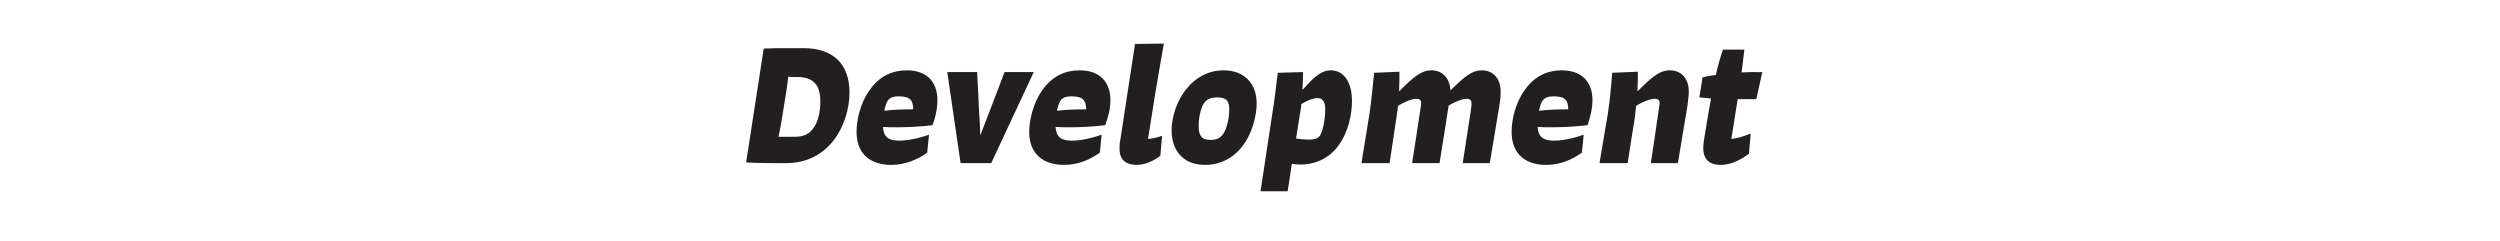 <?xml version="1.0" standalone="no"?><!DOCTYPE svg PUBLIC "-//W3C//DTD SVG 1.1//EN" "http://www.w3.org/Graphics/SVG/1.1/DTD/svg11.dtd"><svg xmlns="http://www.w3.org/2000/svg" version="1.1" width="711px" height="68.6px" viewBox="0 -11 711 68.6" style="top:-11px"><desc>Development</desc><defs/><g id="Polygon1022038"><path d="m231.5 25.2c1.3-1.9 1.8-4.7 1.8-7.3c0-4.8-2-7-6.6-7h-.7c-.6 0-1.2 0-1.8-.1c-.2 1.6-.4 3-.6 4.4l-1.4 8.6c-.4 2.2-.5 2.7-.8 4.1h4.6c2.4 0 4.2-.7 5.5-2.7zm-11.2 10.2c-3.1 0-6.2-.1-8.1-.2l5-32.4c1.9-.1 4.4-.1 8.1-.1h3.3c8.2 0 13 4.4 13 12.6c0 4.8-1.7 10-4.5 13.6c-3 3.9-7.5 6.5-13.6 6.5h-3.2zm35.3-19c-2.1 0-3 .6-3.6 2.2c-.2.6-.4 1.3-.5 1.9c2.5-.3 4.8-.4 7.7-.4h.5c0-2.4-.7-3.7-4.1-3.7zm8.1 16c-2.6 1.9-6.2 3.5-10.2 3.5c-5.5 0-9.9-2.7-9.9-9.4c0-3.4 1.1-8.2 3.6-11.7c2.9-4.3 6.8-5.8 10.7-5.8c5.8 0 8.7 3.4 8.7 8.5c0 2.6-.7 5.4-1.4 7.1c-3.1.4-7 .6-10.1.6c-1.5 0-2.9 0-4-.1c.2 2.8 1.5 3.9 4.6 3.9c2 0 5.2-.5 8.5-1.7l-.5 5.1zm5.7-22.9h8.5s.54 10.25.5 10.3c.2 2.7.3 4.9.4 7.7c.9-2.4 2.1-5.4 3-7.8l3.9-10.2h8.3l-12.1 25.9h-8.7l-3.8-25.9zm35.4 6.9c-2.2 0-3.1.6-3.7 2.2c-.2.6-.4 1.3-.5 1.9c2.5-.3 4.9-.4 7.7-.4h.6c0-2.4-.8-3.7-4.1-3.7zm8 16c-2.6 1.9-6.1 3.5-10.2 3.5c-5.4 0-9.9-2.7-9.9-9.4c0-3.4 1.2-8.2 3.6-11.7c3-4.3 6.8-5.8 10.7-5.8c5.9 0 8.8 3.4 8.8 8.5c0 2.6-.8 5.4-1.5 7.1c-3.1.4-6.9.6-10 .6c-1.6 0-2.9 0-4.1-.1c.2 2.8 1.5 3.9 4.6 3.9c2.1 0 5.2-.5 8.5-1.7l-.5 5.1zm13.7-3.9c.7 0 2.6-.3 4-.9l-.5 5.7c-1.4 1.1-4 2.6-6.7 2.6c-3 0-4.9-1.4-4.9-4.5c0-.8 0-1.7.2-2.5c-.02-.01 4.2-27.4 4.2-27.4c0 0 8.15-.11 8.2-.1c-.5 2.6-1.6 9.3-2.5 14.5l-2 12.6zm6.7-2.4c0-3.5 1.3-8.3 4.3-11.9c2.4-3 6-5.2 10.5-5.2c6.1 0 9.4 4 9.4 9.4c0 3.3-1.2 8.8-4.4 12.6c-3.2 3.9-7.2 4.9-10.3 4.9c-6.2 0-9.5-4.1-9.5-9.8zm14.8.8c1-1.7 1.6-4.4 1.6-6.7c0-2.3-.6-3.5-3.4-3.5c-2.3 0-3.3.8-4 2c-.7 1.3-1.3 3.7-1.3 6.1c0 2.6.7 4 3.4 4c2 0 3-.8 3.7-1.9zm20.6 1.5c1.2.2 2.5.3 3.5.3c2 0 3-.4 3.5-1.5c.8-1.6 1.3-4.8 1.3-7c0-1.6-.3-3.3-2.2-3.3c-1.2 0-2.8.6-4.6 1.7c0 .7-.2 1.7-.4 2.8l-1.1 7zm1.9-13.9c2.8-3.1 5-5.5 8-5.5c3.4 0 6 3 6 8.7c0 3.5-.9 8.6-3.7 12.5c-2.5 3.5-6.2 5.6-11.1 5.6c-.8 0-1.5-.1-2.3-.2c.05.04-1.2 7.8-1.2 7.8h-7.7s3.32-21.76 3.3-21.8c.6-3.6 1.2-8.5 1.6-11.9l7.2-.2c0 1.6-.1 3.3-.2 5h.1zm27.5.4c3.8-3.8 6.1-5.9 9.1-5.9c3.5 0 5.3 2.7 5.4 5.7c3.7-3.6 6-5.7 8.9-5.7c3.7 0 5.4 2.9 5.4 6c0 1-.1 2.4-.4 4.2l-2.7 16.2H416l2.4-15.6c.1-.6.1-1.1.1-1.4c0-.9-.4-1.3-1.4-1.3c-1.3 0-3.3.9-5.1 1.9c.04.03-2.6 16.4-2.6 16.4h-7.8s2.43-15.6 2.4-15.6c.1-.6.2-1.1.2-1.4c0-.9-.4-1.3-1.4-1.3c-1.4 0-3.4.9-5.2 2c-.1.8-.2 1.8-.4 3c-.01-.01-2 13.3-2 13.3h-8l2.3-14.2c.5-3.3.9-7.4 1.3-11.5l7.2-.3c0 1.6 0 3.4-.1 5.5h.1zm43.9 1.5c-2.1 0-3.1.6-3.7 2.2c-.2.6-.4 1.3-.5 1.9c2.6-.3 4.9-.4 7.7-.4h.6c0-2.4-.7-3.7-4.1-3.7zm8 16c-2.6 1.9-6.1 3.5-10.2 3.5c-5.4 0-9.8-2.7-9.8-9.4c0-3.4 1.1-8.2 3.6-11.7c2.9-4.3 6.8-5.8 10.6-5.8c5.9 0 8.8 3.4 8.8 8.5c0 2.6-.8 5.4-1.4 7.1c-3.2.4-7 .6-10.1.6c-1.5 0-2.9 0-4.1-.1c.2 2.8 1.5 3.9 4.6 3.9c2.1 0 5.2-.5 8.5-1.7l-.5 5.1zm7.4-11.2c.5-3.3.9-7.4 1.2-11.5l7.3-.3c0 1.6 0 3.5-.1 5.5h.1c3.8-3.8 6.1-5.9 9.1-5.9c3.7 0 5.4 2.9 5.4 6c0 1-.2 2.4-.4 4.2c-.04-.03-2.7 16.2-2.7 16.2h-7.7s2.35-15.6 2.3-15.6c.1-.6.2-1.1.2-1.4c0-.9-.4-1.3-1.4-1.3c-1.4 0-3.5.9-5.3 2c-.1 1-.2 1.8-.3 3c-.04-.01-2.1 13.3-2.1 13.3h-8s2.37-14.21 2.4-14.2zm35.1 7.3c.8 0 3.3-.6 5.5-1.5l-.5 5.7c-1.6 1.3-4.8 3.2-8 3.2c-3.1 0-5-1.4-5-4.9c0-.5.1-1.3.2-2.1l1.3-7.9c.3-1.4.5-2.8.7-4l-3.3-.3l.9-5.7c.8-.2 2.2-.5 3.8-.7c.5-2.4 1.2-4.8 2-7.2h6.1c-.3 2.7-.6 4.8-.8 6.5c1 0 2.2-.1 3.2-.1c.03.04 2.7 0 2.7 0l-1.7 7.7s-1.69.03-1.7 0h-3.6l-1.8 11.3z" stroke="none" fill="#231f20"/></g></svg>